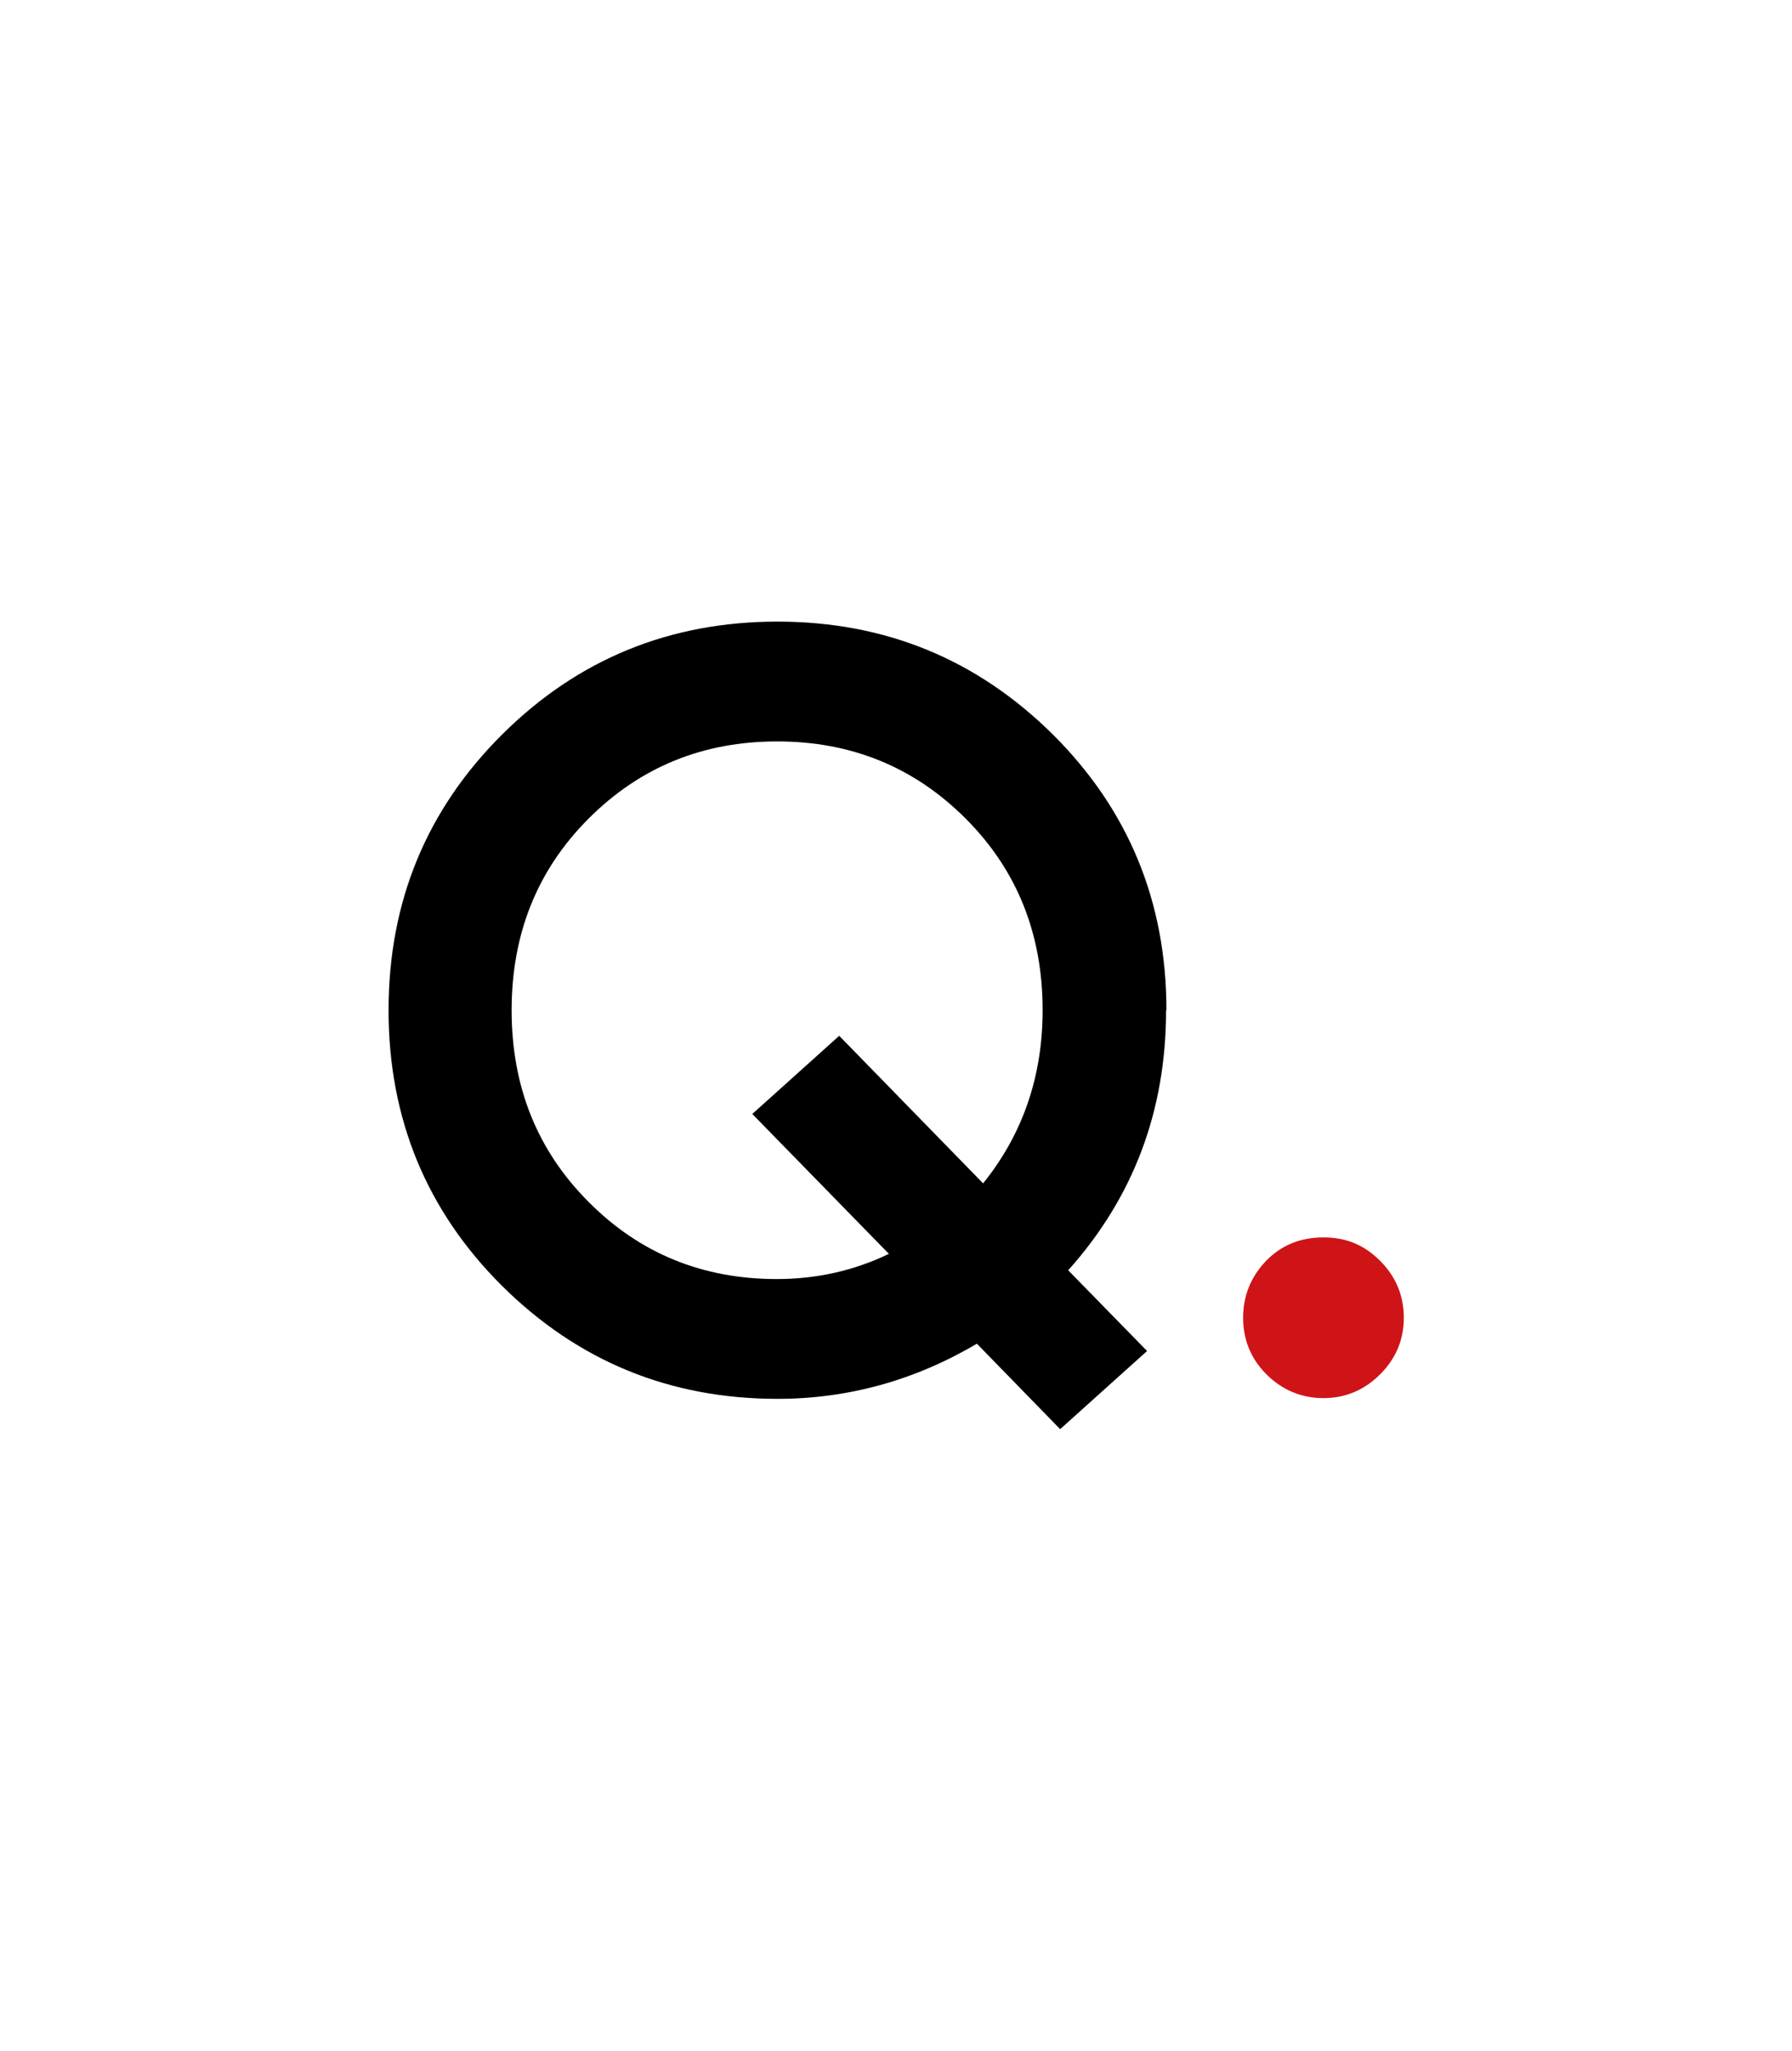 <svg xmlns="http://www.w3.org/2000/svg" id="Calque_1" data-name="Calque 1" viewBox="0 0 49.07 56.15"><defs><style>      .cls-1 {        fill: #cf1417;      }    </style></defs><path d="M31.93,27.66c0,2.75-.89,5.12-2.68,7.12l2.16,2.21-2.38,2.14-2.28-2.34c-1.71,1.01-3.54,1.51-5.46,1.51-2.95,0-5.46-1.03-7.54-3.09-2.07-2.06-3.11-4.58-3.11-7.55s1.04-5.49,3.11-7.55c2.07-2.06,4.59-3.09,7.54-3.09s5.46,1.03,7.54,3.09c2.07,2.06,3.11,4.58,3.11,7.55ZM21.27,35.02c1.09,0,2.12-.23,3.07-.69l-3.74-3.83,2.38-2.14,3.94,4.04c1.09-1.35,1.63-2.94,1.63-4.74,0-2.09-.7-3.84-2.11-5.25-1.41-1.41-3.13-2.11-5.16-2.11s-3.75.7-5.16,2.11c-1.41,1.41-2.11,3.16-2.11,5.25s.7,3.84,2.11,5.25c1.4,1.41,3.12,2.11,5.15,2.11Z"></path><path class="cls-1" d="M37.79,37.63c-.43.43-.95.65-1.55.65s-1.13-.22-1.56-.65-.64-.95-.64-1.55.21-1.12.63-1.56c.42-.43.94-.64,1.57-.64s1.12.21,1.55.64c.43.43.65.95.65,1.56s-.22,1.12-.65,1.55Z"></path></svg>